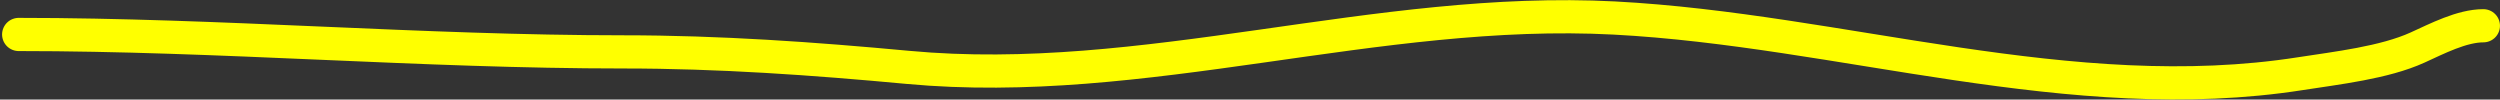<?xml version="1.0" encoding="UTF-8"?> <svg xmlns="http://www.w3.org/2000/svg" width="226" height="9" viewBox="0 0 226 9" fill="none"><rect x="0" y="0" width="226" height="9" fill="#333333" stroke="none"/> <path d="M1.688 3.116C19.941 3.116 38.117 4.691 56.362 4.691C64.986 4.691 73.507 5.293 82.081 6.091C103.428 8.077 124.464 0.499 145.941 1.629C166.472 2.71 187.211 9.902 207.964 6.659C211.229 6.149 215.536 5.667 218.549 4.297C220.313 3.495 222.556 2.329 224.497 2.329" stroke="#FFFF00" stroke-width="3" stroke-linecap="round"></path> </svg> 